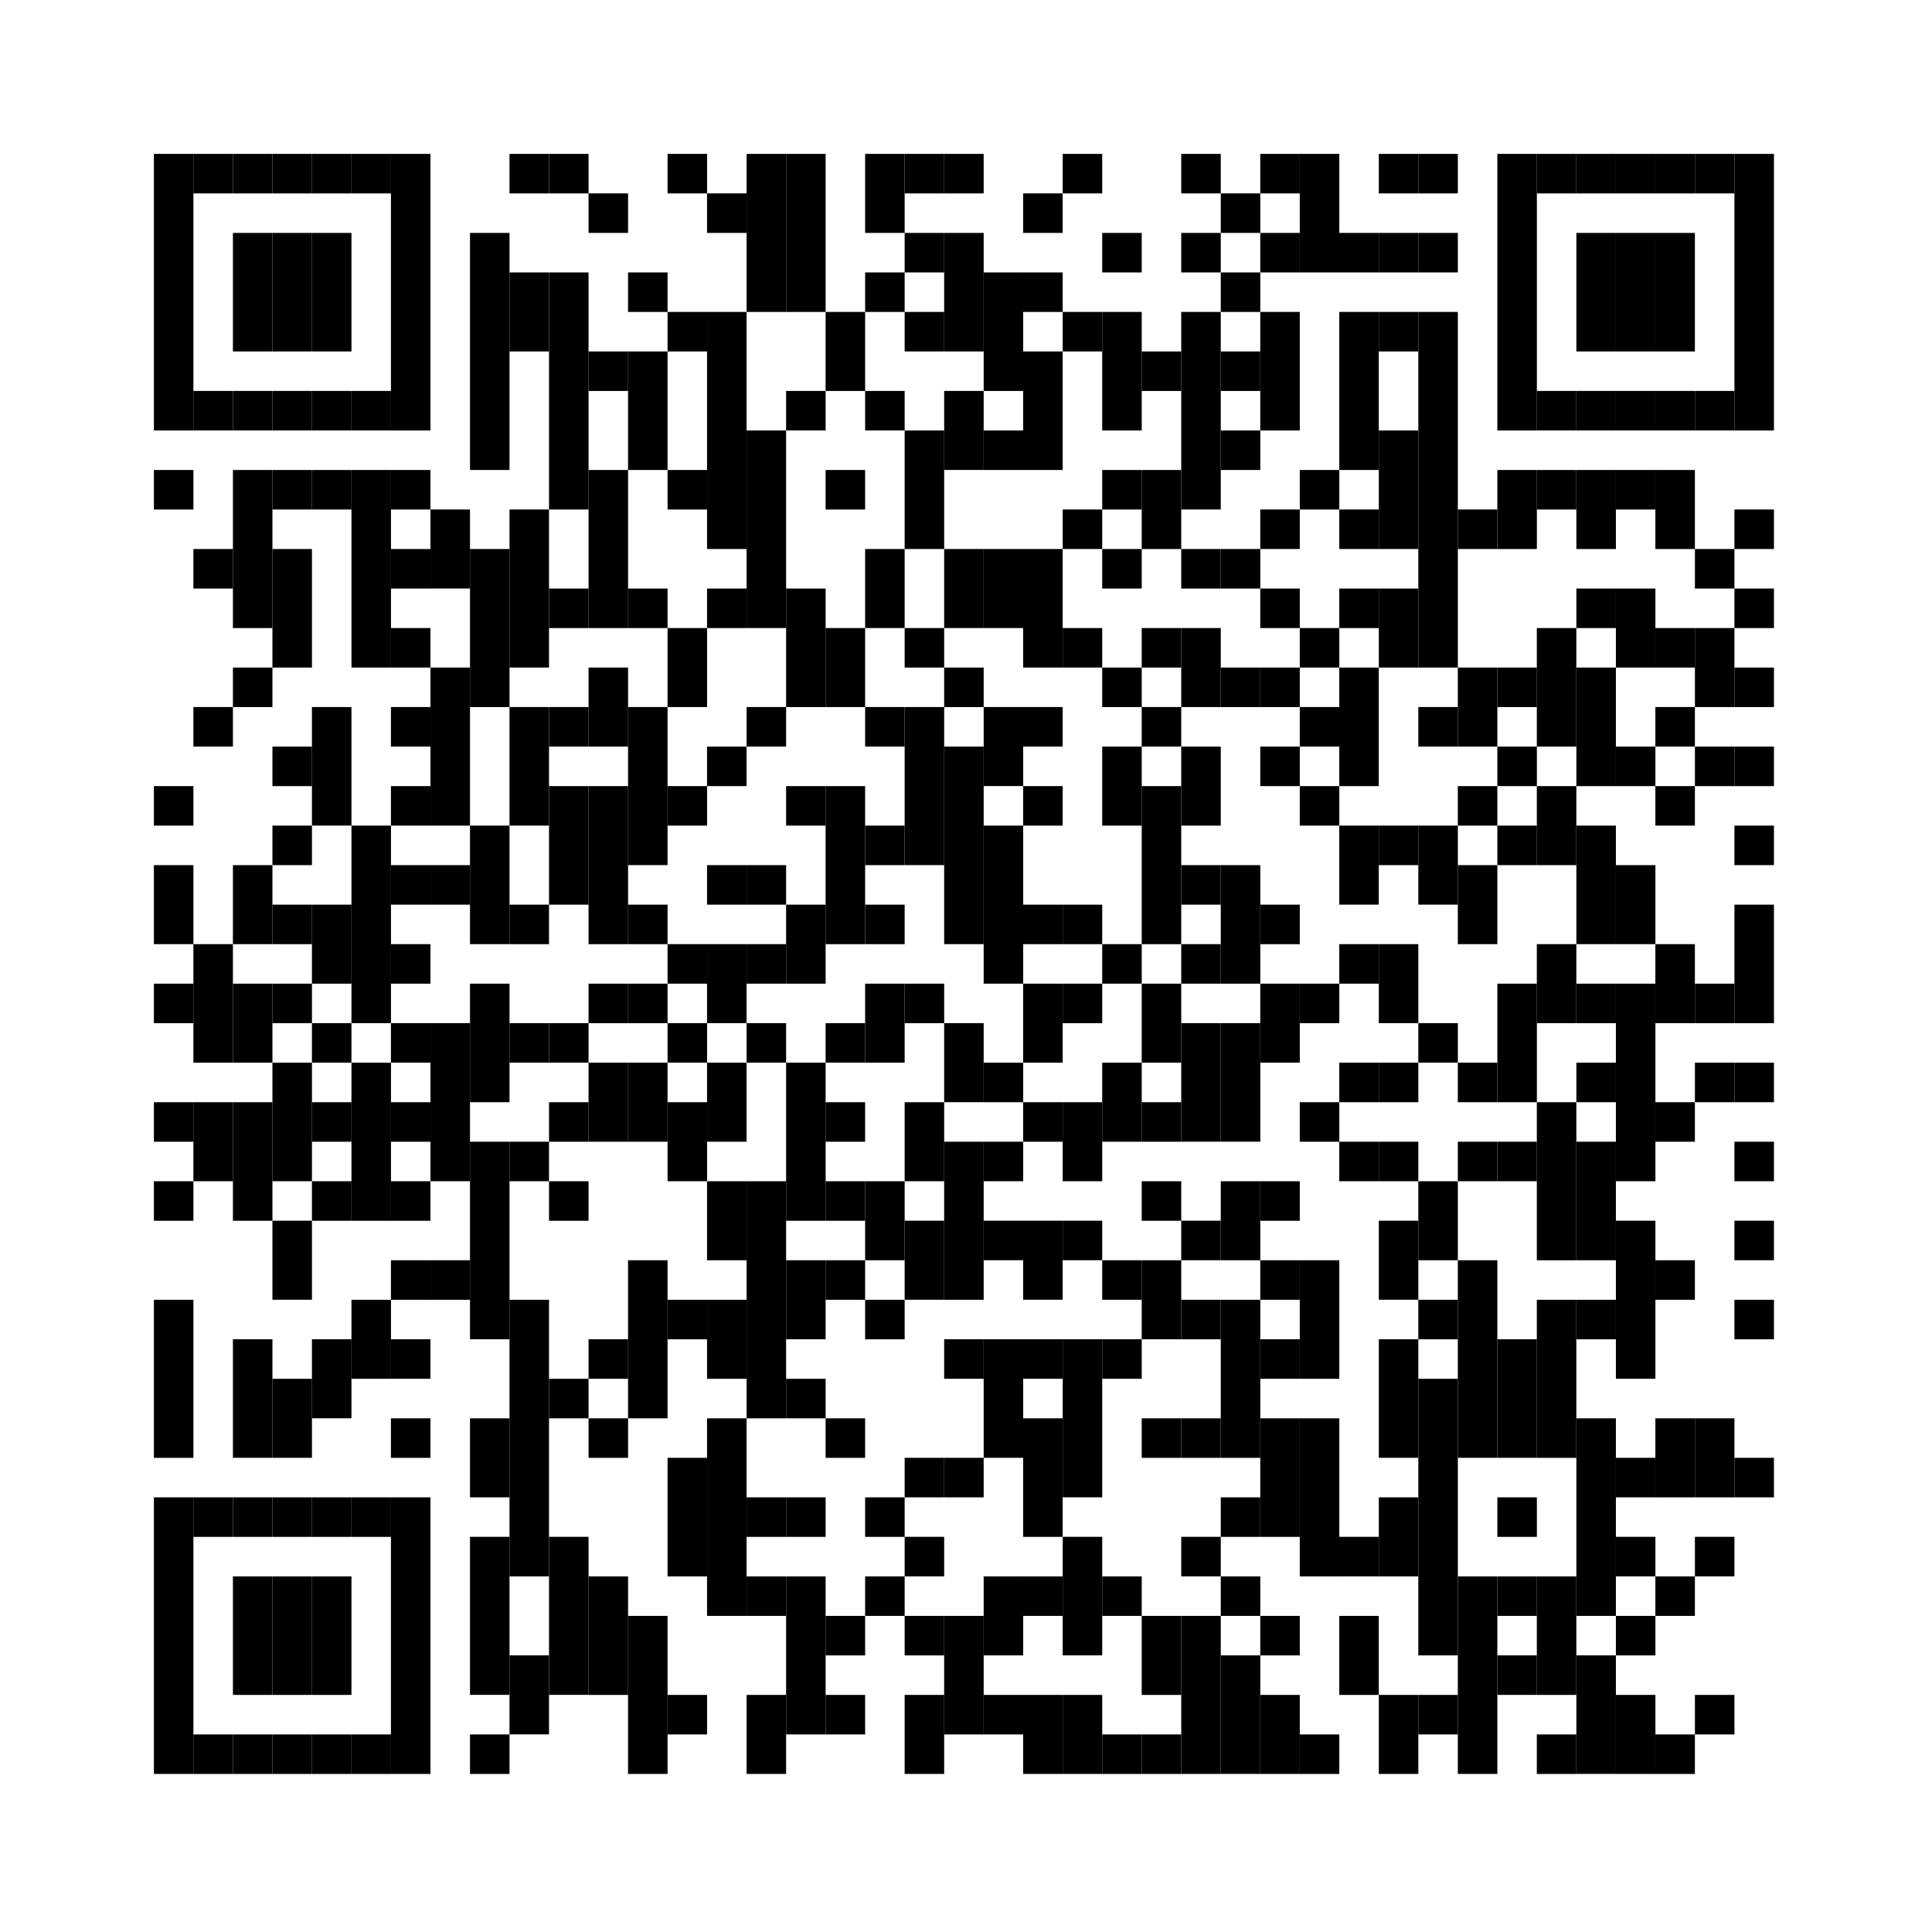 <svg xmlns="http://www.w3.org/2000/svg" width="81" height="81" viewBox="0 0 81 81"><defs><style>.a{fill:#fff;}</style></defs><rect class="a" width="81" height="81"/><rect width="1.657" height="11.596" transform="translate(6.452 6.452)"/><rect width="1.657" height="1.657" transform="translate(6.452 19.705)"/><rect width="1.657" height="1.657" transform="translate(6.452 32.958)"/><rect width="1.657" height="3.313" transform="translate(6.452 36.271)"/><rect width="1.657" height="1.657" transform="translate(6.452 41.241)"/><rect width="1.657" height="1.657" transform="translate(6.452 46.211)"/><rect width="1.657" height="1.657" transform="translate(6.452 49.524)"/><rect width="1.657" height="6.627" transform="translate(6.452 54.494)"/><rect width="1.657" height="11.596" transform="translate(6.452 62.777)"/><rect width="1.657" height="1.657" transform="translate(8.108 6.452)"/><rect width="1.657" height="1.657" transform="translate(8.108 16.39)"/><rect width="1.657" height="1.657" transform="translate(8.108 23.018)"/><rect width="1.657" height="1.657" transform="translate(8.108 29.643)"/><rect width="1.657" height="4.97" transform="translate(8.108 39.584)"/><rect width="1.657" height="3.313" transform="translate(8.108 46.211)"/><rect width="1.657" height="1.657" transform="translate(8.108 62.777)"/><rect width="1.657" height="1.657" transform="translate(8.108 72.717)"/><rect width="1.657" height="1.657" transform="translate(9.765 6.452)"/><rect width="1.657" height="4.97" transform="translate(9.765 9.765)"/><rect width="1.657" height="1.657" transform="translate(9.765 16.39)"/><rect width="1.657" height="6.627" transform="translate(9.765 19.705)"/><rect width="1.657" height="1.657" transform="translate(9.765 27.988)"/><rect width="1.657" height="3.313" transform="translate(9.765 36.271)"/><rect width="1.657" height="3.313" transform="translate(9.765 41.241)"/><rect width="1.657" height="4.97" transform="translate(9.765 46.211)"/><rect width="1.657" height="4.97" transform="translate(9.765 56.149)"/><rect width="1.657" height="1.657" transform="translate(9.765 62.777)"/><rect width="1.657" height="4.97" transform="translate(9.765 66.09)"/><rect width="1.657" height="1.657" transform="translate(9.765 72.717)"/><rect width="1.657" height="1.657" transform="translate(11.422 6.452)"/><rect width="1.657" height="4.97" transform="translate(11.422 9.765)"/><rect width="1.657" height="1.657" transform="translate(11.422 16.39)"/><rect width="1.657" height="1.657" transform="translate(11.422 19.705)"/><rect width="1.657" height="4.97" transform="translate(11.422 23.018)"/><rect width="1.657" height="1.657" transform="translate(11.422 31.301)"/><rect width="1.657" height="1.657" transform="translate(11.422 34.614)"/><rect width="1.657" height="1.657" transform="translate(11.422 37.928)"/><rect width="1.657" height="1.657" transform="translate(11.422 41.241)"/><rect width="1.657" height="4.97" transform="translate(11.422 44.554)"/><rect width="1.657" height="3.313" transform="translate(11.422 51.179)"/><rect width="1.657" height="3.313" transform="translate(11.422 57.807)"/><rect width="1.657" height="1.657" transform="translate(11.422 62.777)"/><rect width="1.657" height="4.97" transform="translate(11.422 66.09)"/><rect width="1.657" height="1.657" transform="translate(11.422 72.717)"/><rect width="1.657" height="1.657" transform="translate(13.078 6.452)"/><rect width="1.657" height="4.97" transform="translate(13.078 9.765)"/><rect width="1.657" height="1.657" transform="translate(13.078 16.39)"/><rect width="1.657" height="1.657" transform="translate(13.078 19.705)"/><rect width="1.657" height="4.97" transform="translate(13.078 29.643)"/><rect width="1.657" height="3.313" transform="translate(13.078 37.928)"/><rect width="1.657" height="1.657" transform="translate(13.078 42.896)"/><rect width="1.657" height="1.657" transform="translate(13.078 46.211)"/><rect width="1.657" height="1.657" transform="translate(13.078 49.524)"/><rect width="1.657" height="3.313" transform="translate(13.078 56.149)"/><rect width="1.657" height="1.657" transform="translate(13.078 62.777)"/><rect width="1.657" height="4.97" transform="translate(13.078 66.09)"/><rect width="1.657" height="1.657" transform="translate(13.078 72.717)"/><rect width="1.657" height="1.657" transform="translate(14.735 6.452)"/><rect width="1.657" height="1.657" transform="translate(14.735 16.39)"/><rect width="1.657" height="8.283" transform="translate(14.735 19.705)"/><rect width="1.657" height="8.283" transform="translate(14.735 34.614)"/><rect width="1.657" height="6.627" transform="translate(14.735 44.554)"/><rect width="1.657" height="3.313" transform="translate(14.735 54.494)"/><rect width="1.657" height="1.657" transform="translate(14.735 62.777)"/><rect width="1.657" height="1.657" transform="translate(14.735 72.717)"/><rect width="1.657" height="11.596" transform="translate(16.39 6.452)"/><rect width="1.657" height="1.657" transform="translate(16.39 19.705)"/><rect width="1.657" height="1.657" transform="translate(16.39 23.018)"/><rect width="1.657" height="1.657" transform="translate(16.39 26.331)"/><rect width="1.657" height="1.657" transform="translate(16.39 29.643)"/><rect width="1.657" height="1.657" transform="translate(16.39 32.958)"/><rect width="1.657" height="1.657" transform="translate(16.39 36.271)"/><rect width="1.657" height="1.657" transform="translate(16.39 39.584)"/><rect width="1.657" height="1.657" transform="translate(16.39 42.896)"/><rect width="1.657" height="1.657" transform="translate(16.39 46.211)"/><rect width="1.657" height="1.657" transform="translate(16.39 49.524)"/><rect width="1.657" height="1.657" transform="translate(16.39 52.837)"/><rect width="1.657" height="1.657" transform="translate(16.39 56.149)"/><rect width="1.657" height="1.657" transform="translate(16.39 59.464)"/><rect width="1.657" height="11.596" transform="translate(16.39 62.777)"/><rect width="1.657" height="3.313" transform="translate(18.048 21.361)"/><rect width="1.657" height="6.627" transform="translate(18.048 27.988)"/><rect width="1.657" height="1.657" transform="translate(18.048 36.271)"/><rect width="1.657" height="6.627" transform="translate(18.048 42.896)"/><rect width="1.657" height="1.657" transform="translate(18.048 52.837)"/><rect width="1.657" height="9.94" transform="translate(19.705 9.765)"/><rect width="1.657" height="6.627" transform="translate(19.705 23.018)"/><rect width="1.657" height="4.97" transform="translate(19.705 34.614)"/><rect width="1.657" height="4.97" transform="translate(19.705 41.241)"/><rect width="1.657" height="8.283" transform="translate(19.705 47.867)"/><rect width="1.657" height="3.313" transform="translate(19.705 59.464)"/><rect width="1.657" height="6.626" transform="translate(19.705 64.432)"/><rect width="1.657" height="1.657" transform="translate(19.705 72.717)"/><rect width="1.657" height="1.657" transform="translate(21.361 6.452)"/><rect width="1.657" height="3.313" transform="translate(21.361 11.422)"/><rect width="1.657" height="6.627" transform="translate(21.361 21.361)"/><rect width="1.657" height="4.97" transform="translate(21.361 29.643)"/><rect width="1.657" height="1.657" transform="translate(21.361 37.928)"/><rect width="1.657" height="1.657" transform="translate(21.361 42.896)"/><rect width="1.657" height="1.657" transform="translate(21.361 47.867)"/><rect width="1.657" height="11.596" transform="translate(21.361 54.494)"/><rect width="1.657" height="3.313" transform="translate(21.361 69.402)"/><rect width="1.657" height="1.657" transform="translate(23.018 6.452)"/><rect width="1.657" height="9.94" transform="translate(23.018 11.422)"/><rect width="1.657" height="1.657" transform="translate(23.018 24.675)"/><rect width="1.657" height="1.657" transform="translate(23.018 29.643)"/><rect width="1.657" height="4.97" transform="translate(23.018 32.958)"/><rect width="1.657" height="1.657" transform="translate(23.018 42.896)"/><rect width="1.657" height="1.657" transform="translate(23.018 46.211)"/><rect width="1.657" height="1.657" transform="translate(23.018 49.524)"/><rect width="1.657" height="1.657" transform="translate(23.018 57.807)"/><rect width="1.657" height="6.626" transform="translate(23.018 64.432)"/><rect width="1.657" height="1.657" transform="translate(24.675 8.108)"/><rect width="1.657" height="1.657" transform="translate(24.675 14.735)"/><rect width="1.657" height="6.627" transform="translate(24.675 19.705)"/><rect width="1.657" height="3.313" transform="translate(24.675 27.988)"/><rect width="1.657" height="6.627" transform="translate(24.675 32.958)"/><rect width="1.657" height="1.657" transform="translate(24.675 41.241)"/><rect width="1.657" height="3.313" transform="translate(24.675 44.554)"/><rect width="1.657" height="1.657" transform="translate(24.675 56.149)"/><rect width="1.657" height="1.657" transform="translate(24.675 59.464)"/><rect width="1.657" height="4.97" transform="translate(24.675 66.09)"/><rect width="1.657" height="1.657" transform="translate(26.331 11.422)"/><rect width="1.657" height="4.97" transform="translate(26.331 14.735)"/><rect width="1.657" height="1.657" transform="translate(26.331 24.675)"/><rect width="1.657" height="6.627" transform="translate(26.331 29.643)"/><rect width="1.657" height="1.657" transform="translate(26.331 37.928)"/><rect width="1.657" height="1.657" transform="translate(26.331 41.241)"/><rect width="1.657" height="3.313" transform="translate(26.331 44.554)"/><rect width="1.657" height="6.627" transform="translate(26.331 52.837)"/><rect width="1.657" height="6.626" transform="translate(26.331 67.747)"/><rect width="1.657" height="1.657" transform="translate(27.988 6.452)"/><rect width="1.657" height="1.657" transform="translate(27.988 13.078)"/><rect width="1.657" height="1.657" transform="translate(27.988 19.705)"/><rect width="1.657" height="3.313" transform="translate(27.988 26.331)"/><rect width="1.657" height="1.657" transform="translate(27.988 32.958)"/><rect width="1.657" height="1.657" transform="translate(27.988 39.584)"/><rect width="1.657" height="1.657" transform="translate(27.988 42.896)"/><rect width="1.657" height="3.313" transform="translate(27.988 46.211)"/><rect width="1.657" height="1.657" transform="translate(27.988 54.494)"/><rect width="1.657" height="4.97" transform="translate(27.988 61.12)"/><rect width="1.657" height="1.657" transform="translate(27.988 71.06)"/><rect width="1.657" height="1.657" transform="translate(29.643 8.108)"/><rect width="1.657" height="9.94" transform="translate(29.643 13.078)"/><rect width="1.657" height="1.657" transform="translate(29.643 24.675)"/><rect width="1.657" height="1.657" transform="translate(29.643 31.301)"/><rect width="1.657" height="1.657" transform="translate(29.643 36.271)"/><rect width="1.657" height="3.313" transform="translate(29.643 39.584)"/><rect width="1.657" height="3.313" transform="translate(29.643 44.554)"/><rect width="1.657" height="3.313" transform="translate(29.643 49.524)"/><rect width="1.657" height="3.313" transform="translate(29.643 54.494)"/><rect width="1.657" height="8.283" transform="translate(29.643 59.464)"/><rect width="1.657" height="6.627" transform="translate(31.301 6.452)"/><rect width="1.657" height="8.283" transform="translate(31.301 18.048)"/><rect width="1.657" height="1.657" transform="translate(31.301 29.643)"/><rect width="1.657" height="1.657" transform="translate(31.301 36.271)"/><rect width="1.657" height="1.657" transform="translate(31.301 39.584)"/><rect width="1.657" height="1.657" transform="translate(31.301 42.896)"/><rect width="1.657" height="9.94" transform="translate(31.301 49.524)"/><rect width="1.657" height="1.657" transform="translate(31.301 62.777)"/><rect width="1.657" height="1.657" transform="translate(31.301 66.09)"/><rect width="1.657" height="3.313" transform="translate(31.301 71.06)"/><rect width="1.657" height="6.627" transform="translate(32.958 6.452)"/><rect width="1.657" height="1.657" transform="translate(32.958 16.39)"/><rect width="1.657" height="4.97" transform="translate(32.958 24.675)"/><rect width="1.657" height="1.657" transform="translate(32.958 32.958)"/><rect width="1.657" height="3.313" transform="translate(32.958 37.928)"/><rect width="1.657" height="6.627" transform="translate(32.958 44.554)"/><rect width="1.657" height="3.313" transform="translate(32.958 52.837)"/><rect width="1.657" height="1.657" transform="translate(32.958 57.807)"/><rect width="1.657" height="1.657" transform="translate(32.958 62.777)"/><rect width="1.657" height="6.626" transform="translate(32.958 66.09)"/><rect width="1.657" height="3.313" transform="translate(34.614 13.078)"/><rect width="1.657" height="1.657" transform="translate(34.614 19.705)"/><rect width="1.657" height="3.313" transform="translate(34.614 26.331)"/><rect width="1.657" height="6.627" transform="translate(34.614 32.958)"/><rect width="1.657" height="1.657" transform="translate(34.614 42.896)"/><rect width="1.657" height="1.657" transform="translate(34.614 46.211)"/><rect width="1.657" height="1.657" transform="translate(34.614 49.524)"/><rect width="1.657" height="1.657" transform="translate(34.614 52.837)"/><rect width="1.657" height="1.657" transform="translate(34.614 59.464)"/><rect width="1.657" height="1.657" transform="translate(34.614 67.747)"/><rect width="1.657" height="1.657" transform="translate(34.614 71.06)"/><rect width="1.657" height="3.313" transform="translate(36.271 6.452)"/><rect width="1.657" height="1.657" transform="translate(36.271 11.422)"/><rect width="1.657" height="1.657" transform="translate(36.271 16.39)"/><rect width="1.657" height="3.313" transform="translate(36.271 23.018)"/><rect width="1.657" height="1.657" transform="translate(36.271 29.643)"/><rect width="1.657" height="1.657" transform="translate(36.271 34.614)"/><rect width="1.657" height="1.657" transform="translate(36.271 37.928)"/><rect width="1.657" height="3.313" transform="translate(36.271 41.241)"/><rect width="1.657" height="3.313" transform="translate(36.271 49.524)"/><rect width="1.657" height="1.657" transform="translate(36.271 54.494)"/><rect width="1.657" height="1.657" transform="translate(36.271 62.777)"/><rect width="1.657" height="1.657" transform="translate(36.271 66.09)"/><rect width="1.657" height="1.657" transform="translate(37.928 6.452)"/><rect width="1.657" height="1.657" transform="translate(37.928 9.765)"/><rect width="1.657" height="1.657" transform="translate(37.928 13.078)"/><rect width="1.657" height="4.97" transform="translate(37.928 18.048)"/><rect width="1.657" height="1.657" transform="translate(37.928 26.331)"/><rect width="1.657" height="6.627" transform="translate(37.928 29.643)"/><rect width="1.657" height="1.657" transform="translate(37.928 41.241)"/><rect width="1.657" height="3.313" transform="translate(37.928 46.211)"/><rect width="1.657" height="3.313" transform="translate(37.928 51.179)"/><rect width="1.657" height="1.657" transform="translate(37.928 61.12)"/><rect width="1.657" height="1.657" transform="translate(37.928 64.432)"/><rect width="1.657" height="1.657" transform="translate(37.928 67.747)"/><rect width="1.657" height="3.313" transform="translate(37.928 71.06)"/><rect width="1.657" height="1.657" transform="translate(39.584 6.452)"/><rect width="1.657" height="4.97" transform="translate(39.584 9.765)"/><rect width="1.657" height="3.313" transform="translate(39.584 16.39)"/><rect width="1.657" height="3.313" transform="translate(39.584 23.018)"/><rect width="1.657" height="1.657" transform="translate(39.584 27.988)"/><rect width="1.657" height="8.283" transform="translate(39.584 31.301)"/><rect width="1.657" height="3.313" transform="translate(39.584 42.896)"/><rect width="1.657" height="6.627" transform="translate(39.584 47.867)"/><rect width="1.657" height="1.657" transform="translate(39.584 56.149)"/><rect width="1.657" height="1.657" transform="translate(39.584 61.12)"/><rect width="1.657" height="4.97" transform="translate(39.584 67.747)"/><rect width="1.657" height="4.97" transform="translate(41.241 11.422)"/><rect width="1.657" height="1.657" transform="translate(41.241 18.048)"/><rect width="1.657" height="3.313" transform="translate(41.241 23.018)"/><rect width="1.657" height="3.313" transform="translate(41.241 29.643)"/><rect width="1.657" height="6.627" transform="translate(41.241 34.614)"/><rect width="1.657" height="1.657" transform="translate(41.241 44.554)"/><rect width="1.657" height="1.657" transform="translate(41.241 47.867)"/><rect width="1.657" height="1.657" transform="translate(41.241 51.179)"/><rect width="1.657" height="4.97" transform="translate(41.241 56.149)"/><rect width="1.657" height="3.313" transform="translate(41.241 66.09)"/><rect width="1.657" height="1.657" transform="translate(41.241 71.06)"/><rect width="1.657" height="1.657" transform="translate(42.896 8.108)"/><rect width="1.657" height="1.657" transform="translate(42.896 11.422)"/><rect width="1.657" height="4.97" transform="translate(42.896 14.735)"/><rect width="1.657" height="4.97" transform="translate(42.896 23.018)"/><rect width="1.657" height="1.657" transform="translate(42.896 29.643)"/><rect width="1.657" height="1.657" transform="translate(42.896 32.958)"/><rect width="1.657" height="1.657" transform="translate(42.896 37.928)"/><rect width="1.657" height="3.313" transform="translate(42.896 41.241)"/><rect width="1.657" height="1.657" transform="translate(42.896 46.211)"/><rect width="1.657" height="3.313" transform="translate(42.896 51.179)"/><rect width="1.657" height="1.657" transform="translate(42.896 56.149)"/><rect width="1.657" height="4.97" transform="translate(42.896 59.464)"/><rect width="1.657" height="1.657" transform="translate(42.896 66.09)"/><rect width="1.657" height="3.313" transform="translate(42.896 71.06)"/><rect width="1.657" height="1.657" transform="translate(44.554 6.452)"/><rect width="1.657" height="1.657" transform="translate(44.554 13.078)"/><rect width="1.657" height="1.657" transform="translate(44.554 21.361)"/><rect width="1.657" height="1.657" transform="translate(44.554 26.331)"/><rect width="1.657" height="1.657" transform="translate(44.554 37.928)"/><rect width="1.657" height="1.657" transform="translate(44.554 41.241)"/><rect width="1.657" height="3.313" transform="translate(44.554 46.211)"/><rect width="1.657" height="1.657" transform="translate(44.554 51.179)"/><rect width="1.657" height="6.627" transform="translate(44.554 56.149)"/><rect width="1.657" height="4.97" transform="translate(44.554 64.432)"/><rect width="1.657" height="3.313" transform="translate(44.554 71.06)"/><rect width="1.657" height="1.657" transform="translate(46.211 9.765)"/><rect width="1.657" height="4.97" transform="translate(46.211 13.078)"/><rect width="1.657" height="1.657" transform="translate(46.211 19.705)"/><rect width="1.657" height="1.657" transform="translate(46.211 23.018)"/><rect width="1.657" height="1.657" transform="translate(46.211 27.988)"/><rect width="1.657" height="3.313" transform="translate(46.211 31.301)"/><rect width="1.657" height="1.657" transform="translate(46.211 39.584)"/><rect width="1.657" height="3.313" transform="translate(46.211 44.554)"/><rect width="1.657" height="1.657" transform="translate(46.211 52.837)"/><rect width="1.657" height="1.657" transform="translate(46.211 56.149)"/><rect width="1.657" height="1.657" transform="translate(46.211 66.09)"/><rect width="1.657" height="1.657" transform="translate(46.211 72.717)"/><rect width="1.657" height="1.657" transform="translate(47.867 14.735)"/><rect width="1.657" height="3.313" transform="translate(47.867 19.705)"/><rect width="1.657" height="1.657" transform="translate(47.867 26.331)"/><rect width="1.657" height="1.657" transform="translate(47.867 29.643)"/><rect width="1.657" height="6.627" transform="translate(47.867 32.958)"/><rect width="1.657" height="3.313" transform="translate(47.867 41.241)"/><rect width="1.657" height="1.657" transform="translate(47.867 46.211)"/><rect width="1.657" height="1.657" transform="translate(47.867 49.524)"/><rect width="1.657" height="3.313" transform="translate(47.867 52.837)"/><rect width="1.657" height="1.657" transform="translate(47.867 59.464)"/><rect width="1.657" height="3.313" transform="translate(47.867 67.747)"/><rect width="1.657" height="1.657" transform="translate(47.867 72.717)"/><rect width="1.657" height="1.657" transform="translate(49.524 6.452)"/><rect width="1.657" height="1.657" transform="translate(49.524 9.765)"/><rect width="1.657" height="8.283" transform="translate(49.524 13.078)"/><rect width="1.657" height="1.657" transform="translate(49.524 23.018)"/><rect width="1.657" height="3.313" transform="translate(49.524 26.331)"/><rect width="1.657" height="3.313" transform="translate(49.524 31.301)"/><rect width="1.657" height="1.657" transform="translate(49.524 36.271)"/><rect width="1.657" height="1.657" transform="translate(49.524 39.584)"/><rect width="1.657" height="4.97" transform="translate(49.524 42.896)"/><rect width="1.657" height="1.657" transform="translate(49.524 51.179)"/><rect width="1.657" height="1.657" transform="translate(49.524 54.494)"/><rect width="1.657" height="1.657" transform="translate(49.524 59.464)"/><rect width="1.657" height="1.657" transform="translate(49.524 64.432)"/><rect width="1.657" height="6.626" transform="translate(49.524 67.747)"/><rect width="1.657" height="1.657" transform="translate(51.181 8.108)"/><rect width="1.657" height="1.657" transform="translate(51.181 11.422)"/><rect width="1.657" height="1.657" transform="translate(51.181 14.735)"/><rect width="1.657" height="1.657" transform="translate(51.181 18.048)"/><rect width="1.657" height="1.657" transform="translate(51.181 23.018)"/><rect width="1.657" height="1.657" transform="translate(51.181 27.988)"/><rect width="1.657" height="4.97" transform="translate(51.181 36.271)"/><rect width="1.657" height="4.97" transform="translate(51.181 42.896)"/><rect width="1.657" height="3.313" transform="translate(51.181 49.524)"/><rect width="1.657" height="6.627" transform="translate(51.181 54.494)"/><rect width="1.657" height="1.657" transform="translate(51.181 62.777)"/><rect width="1.657" height="1.657" transform="translate(51.181 66.09)"/><rect width="1.657" height="4.97" transform="translate(51.181 69.402)"/><rect width="1.657" height="1.657" transform="translate(52.837 6.452)"/><rect width="1.657" height="1.657" transform="translate(52.837 9.765)"/><rect width="1.657" height="4.97" transform="translate(52.837 13.078)"/><rect width="1.657" height="1.657" transform="translate(52.837 21.361)"/><rect width="1.657" height="1.657" transform="translate(52.837 24.675)"/><rect width="1.657" height="1.657" transform="translate(52.837 27.988)"/><rect width="1.657" height="1.657" transform="translate(52.837 31.301)"/><rect width="1.657" height="1.657" transform="translate(52.837 37.928)"/><rect width="1.657" height="3.313" transform="translate(52.837 41.241)"/><rect width="1.657" height="1.657" transform="translate(52.837 49.524)"/><rect width="1.657" height="1.657" transform="translate(52.837 52.837)"/><rect width="1.657" height="1.657" transform="translate(52.837 56.149)"/><rect width="1.657" height="4.97" transform="translate(52.837 59.464)"/><rect width="1.657" height="1.657" transform="translate(52.837 67.747)"/><rect width="1.657" height="3.313" transform="translate(52.837 71.06)"/><rect width="1.657" height="4.97" transform="translate(54.494 6.452)"/><rect width="1.657" height="1.657" transform="translate(54.494 19.705)"/><rect width="1.657" height="1.657" transform="translate(54.494 26.331)"/><rect width="1.657" height="1.657" transform="translate(54.494 29.643)"/><rect width="1.657" height="1.657" transform="translate(54.494 32.958)"/><rect width="1.657" height="1.657" transform="translate(54.494 41.241)"/><rect width="1.657" height="1.657" transform="translate(54.494 46.211)"/><rect width="1.657" height="4.97" transform="translate(54.494 52.837)"/><rect width="1.657" height="6.626" transform="translate(54.494 59.464)"/><rect width="1.657" height="1.657" transform="translate(54.494 72.717)"/><rect width="1.657" height="1.657" transform="translate(56.149 9.765)"/><rect width="1.657" height="6.627" transform="translate(56.149 13.078)"/><rect width="1.657" height="1.657" transform="translate(56.149 21.361)"/><rect width="1.657" height="1.657" transform="translate(56.149 24.675)"/><rect width="1.657" height="4.97" transform="translate(56.149 27.988)"/><rect width="1.657" height="3.313" transform="translate(56.149 34.614)"/><rect width="1.657" height="1.657" transform="translate(56.149 39.584)"/><rect width="1.657" height="1.657" transform="translate(56.149 44.554)"/><rect width="1.657" height="1.657" transform="translate(56.149 47.867)"/><rect width="1.657" height="1.657" transform="translate(56.149 64.432)"/><rect width="1.657" height="3.313" transform="translate(56.149 67.747)"/><rect width="1.657" height="1.657" transform="translate(57.807 6.452)"/><rect width="1.657" height="1.657" transform="translate(57.807 9.765)"/><rect width="1.657" height="1.657" transform="translate(57.807 13.078)"/><rect width="1.657" height="4.97" transform="translate(57.807 18.048)"/><rect width="1.657" height="3.313" transform="translate(57.807 24.675)"/><rect width="1.657" height="1.657" transform="translate(57.807 34.614)"/><rect width="1.657" height="3.313" transform="translate(57.807 39.584)"/><rect width="1.657" height="1.657" transform="translate(57.807 44.554)"/><rect width="1.657" height="1.657" transform="translate(57.807 47.867)"/><rect width="1.657" height="3.313" transform="translate(57.807 51.179)"/><rect width="1.657" height="4.97" transform="translate(57.807 56.149)"/><rect width="1.657" height="3.313" transform="translate(57.807 62.777)"/><rect width="1.657" height="3.313" transform="translate(57.807 71.06)"/><rect width="1.657" height="1.657" transform="translate(59.464 6.452)"/><rect width="1.657" height="1.657" transform="translate(59.464 9.765)"/><rect width="1.657" height="14.91" transform="translate(59.464 13.078)"/><rect width="1.657" height="1.657" transform="translate(59.464 29.643)"/><rect width="1.657" height="3.313" transform="translate(59.464 34.614)"/><rect width="1.657" height="1.657" transform="translate(59.464 42.896)"/><rect width="1.657" height="3.313" transform="translate(59.464 49.524)"/><rect width="1.657" height="1.657" transform="translate(59.464 54.494)"/><rect width="1.657" height="11.596" transform="translate(59.464 57.807)"/><rect width="1.657" height="1.657" transform="translate(59.464 71.06)"/><rect width="1.657" height="1.657" transform="translate(61.12 21.361)"/><rect width="1.657" height="3.313" transform="translate(61.12 27.988)"/><rect width="1.657" height="1.657" transform="translate(61.12 32.958)"/><rect width="1.657" height="3.313" transform="translate(61.12 36.271)"/><rect width="1.657" height="1.657" transform="translate(61.12 44.554)"/><rect width="1.657" height="1.657" transform="translate(61.12 47.867)"/><rect width="1.657" height="8.283" transform="translate(61.12 52.837)"/><rect width="1.657" height="8.283" transform="translate(61.12 66.09)"/><rect width="1.657" height="11.596" transform="translate(62.777 6.452)"/><rect width="1.657" height="3.313" transform="translate(62.777 19.705)"/><rect width="1.657" height="1.657" transform="translate(62.777 27.988)"/><rect width="1.657" height="1.657" transform="translate(62.777 31.301)"/><rect width="1.657" height="1.657" transform="translate(62.777 34.614)"/><rect width="1.657" height="4.97" transform="translate(62.777 41.241)"/><rect width="1.657" height="1.657" transform="translate(62.777 47.867)"/><rect width="1.657" height="4.97" transform="translate(62.777 56.149)"/><rect width="1.657" height="1.657" transform="translate(62.777 62.777)"/><rect width="1.657" height="1.657" transform="translate(62.777 66.09)"/><rect width="1.657" height="1.657" transform="translate(62.777 69.402)"/><rect width="1.657" height="1.657" transform="translate(64.432 6.452)"/><rect width="1.657" height="1.657" transform="translate(64.432 16.39)"/><rect width="1.657" height="1.657" transform="translate(64.432 19.705)"/><rect width="1.657" height="4.97" transform="translate(64.432 26.331)"/><rect width="1.657" height="3.313" transform="translate(64.432 32.958)"/><rect width="1.657" height="3.313" transform="translate(64.432 39.584)"/><rect width="1.657" height="6.627" transform="translate(64.432 46.211)"/><rect width="1.657" height="6.627" transform="translate(64.432 54.494)"/><rect width="1.657" height="4.97" transform="translate(64.432 66.09)"/><rect width="1.657" height="1.657" transform="translate(64.432 72.717)"/><rect width="1.657" height="1.657" transform="translate(66.09 6.452)"/><rect width="1.657" height="4.97" transform="translate(66.09 9.765)"/><rect width="1.657" height="1.657" transform="translate(66.09 16.39)"/><rect width="1.657" height="3.313" transform="translate(66.09 19.705)"/><rect width="1.657" height="1.657" transform="translate(66.09 24.675)"/><rect width="1.657" height="4.97" transform="translate(66.09 27.988)"/><rect width="1.657" height="4.97" transform="translate(66.09 34.614)"/><rect width="1.657" height="1.657" transform="translate(66.09 41.241)"/><rect width="1.657" height="1.657" transform="translate(66.09 44.554)"/><rect width="1.657" height="4.97" transform="translate(66.09 47.867)"/><rect width="1.657" height="1.657" transform="translate(66.09 54.494)"/><rect width="1.657" height="8.283" transform="translate(66.09 59.464)"/><rect width="1.657" height="4.97" transform="translate(66.09 69.402)"/><rect width="1.657" height="1.657" transform="translate(67.747 6.452)"/><rect width="1.657" height="4.97" transform="translate(67.747 9.765)"/><rect width="1.657" height="1.657" transform="translate(67.747 16.39)"/><rect width="1.657" height="1.657" transform="translate(67.747 19.705)"/><rect width="1.657" height="3.313" transform="translate(67.747 24.675)"/><rect width="1.657" height="1.657" transform="translate(67.747 31.301)"/><rect width="1.657" height="3.313" transform="translate(67.747 36.271)"/><rect width="1.657" height="8.283" transform="translate(67.747 41.241)"/><rect width="1.657" height="6.627" transform="translate(67.747 51.179)"/><rect width="1.657" height="1.657" transform="translate(67.747 61.12)"/><rect width="1.657" height="1.657" transform="translate(67.747 64.432)"/><rect width="1.657" height="1.657" transform="translate(67.747 67.747)"/><rect width="1.657" height="3.313" transform="translate(67.747 71.06)"/><rect width="1.657" height="1.657" transform="translate(69.402 6.452)"/><rect width="1.657" height="4.97" transform="translate(69.402 9.765)"/><rect width="1.657" height="1.657" transform="translate(69.402 16.39)"/><rect width="1.657" height="3.313" transform="translate(69.402 19.705)"/><rect width="1.657" height="1.657" transform="translate(69.402 26.331)"/><rect width="1.657" height="1.657" transform="translate(69.402 29.643)"/><rect width="1.657" height="1.657" transform="translate(69.402 32.958)"/><rect width="1.657" height="3.313" transform="translate(69.402 39.584)"/><rect width="1.657" height="1.657" transform="translate(69.402 46.211)"/><rect width="1.657" height="1.657" transform="translate(69.402 52.837)"/><rect width="1.657" height="3.313" transform="translate(69.402 59.464)"/><rect width="1.657" height="1.657" transform="translate(69.402 66.09)"/><rect width="1.657" height="1.657" transform="translate(69.402 72.717)"/><rect width="1.657" height="1.657" transform="translate(71.06 6.452)"/><rect width="1.657" height="1.657" transform="translate(71.06 16.39)"/><rect width="1.657" height="1.657" transform="translate(71.06 23.018)"/><rect width="1.657" height="3.313" transform="translate(71.06 26.331)"/><rect width="1.657" height="1.657" transform="translate(71.06 31.301)"/><rect width="1.657" height="1.657" transform="translate(71.06 41.241)"/><rect width="1.657" height="1.657" transform="translate(71.06 44.554)"/><rect width="1.657" height="3.313" transform="translate(71.06 59.464)"/><rect width="1.657" height="1.657" transform="translate(71.06 64.432)"/><rect width="1.657" height="1.657" transform="translate(71.06 71.06)"/><rect width="1.657" height="11.596" transform="translate(72.717 6.452)"/><rect width="1.657" height="1.657" transform="translate(72.717 21.361)"/><rect width="1.657" height="1.657" transform="translate(72.717 24.675)"/><rect width="1.657" height="1.657" transform="translate(72.717 27.988)"/><rect width="1.657" height="1.657" transform="translate(72.717 31.301)"/><rect width="1.657" height="1.657" transform="translate(72.717 34.614)"/><rect width="1.657" height="4.97" transform="translate(72.717 37.928)"/><rect width="1.657" height="1.657" transform="translate(72.717 44.554)"/><rect width="1.657" height="1.657" transform="translate(72.717 47.867)"/><rect width="1.657" height="1.657" transform="translate(72.717 51.179)"/><rect width="1.657" height="1.657" transform="translate(72.717 54.494)"/><rect width="1.657" height="1.657" transform="translate(72.717 61.12)"/></svg>